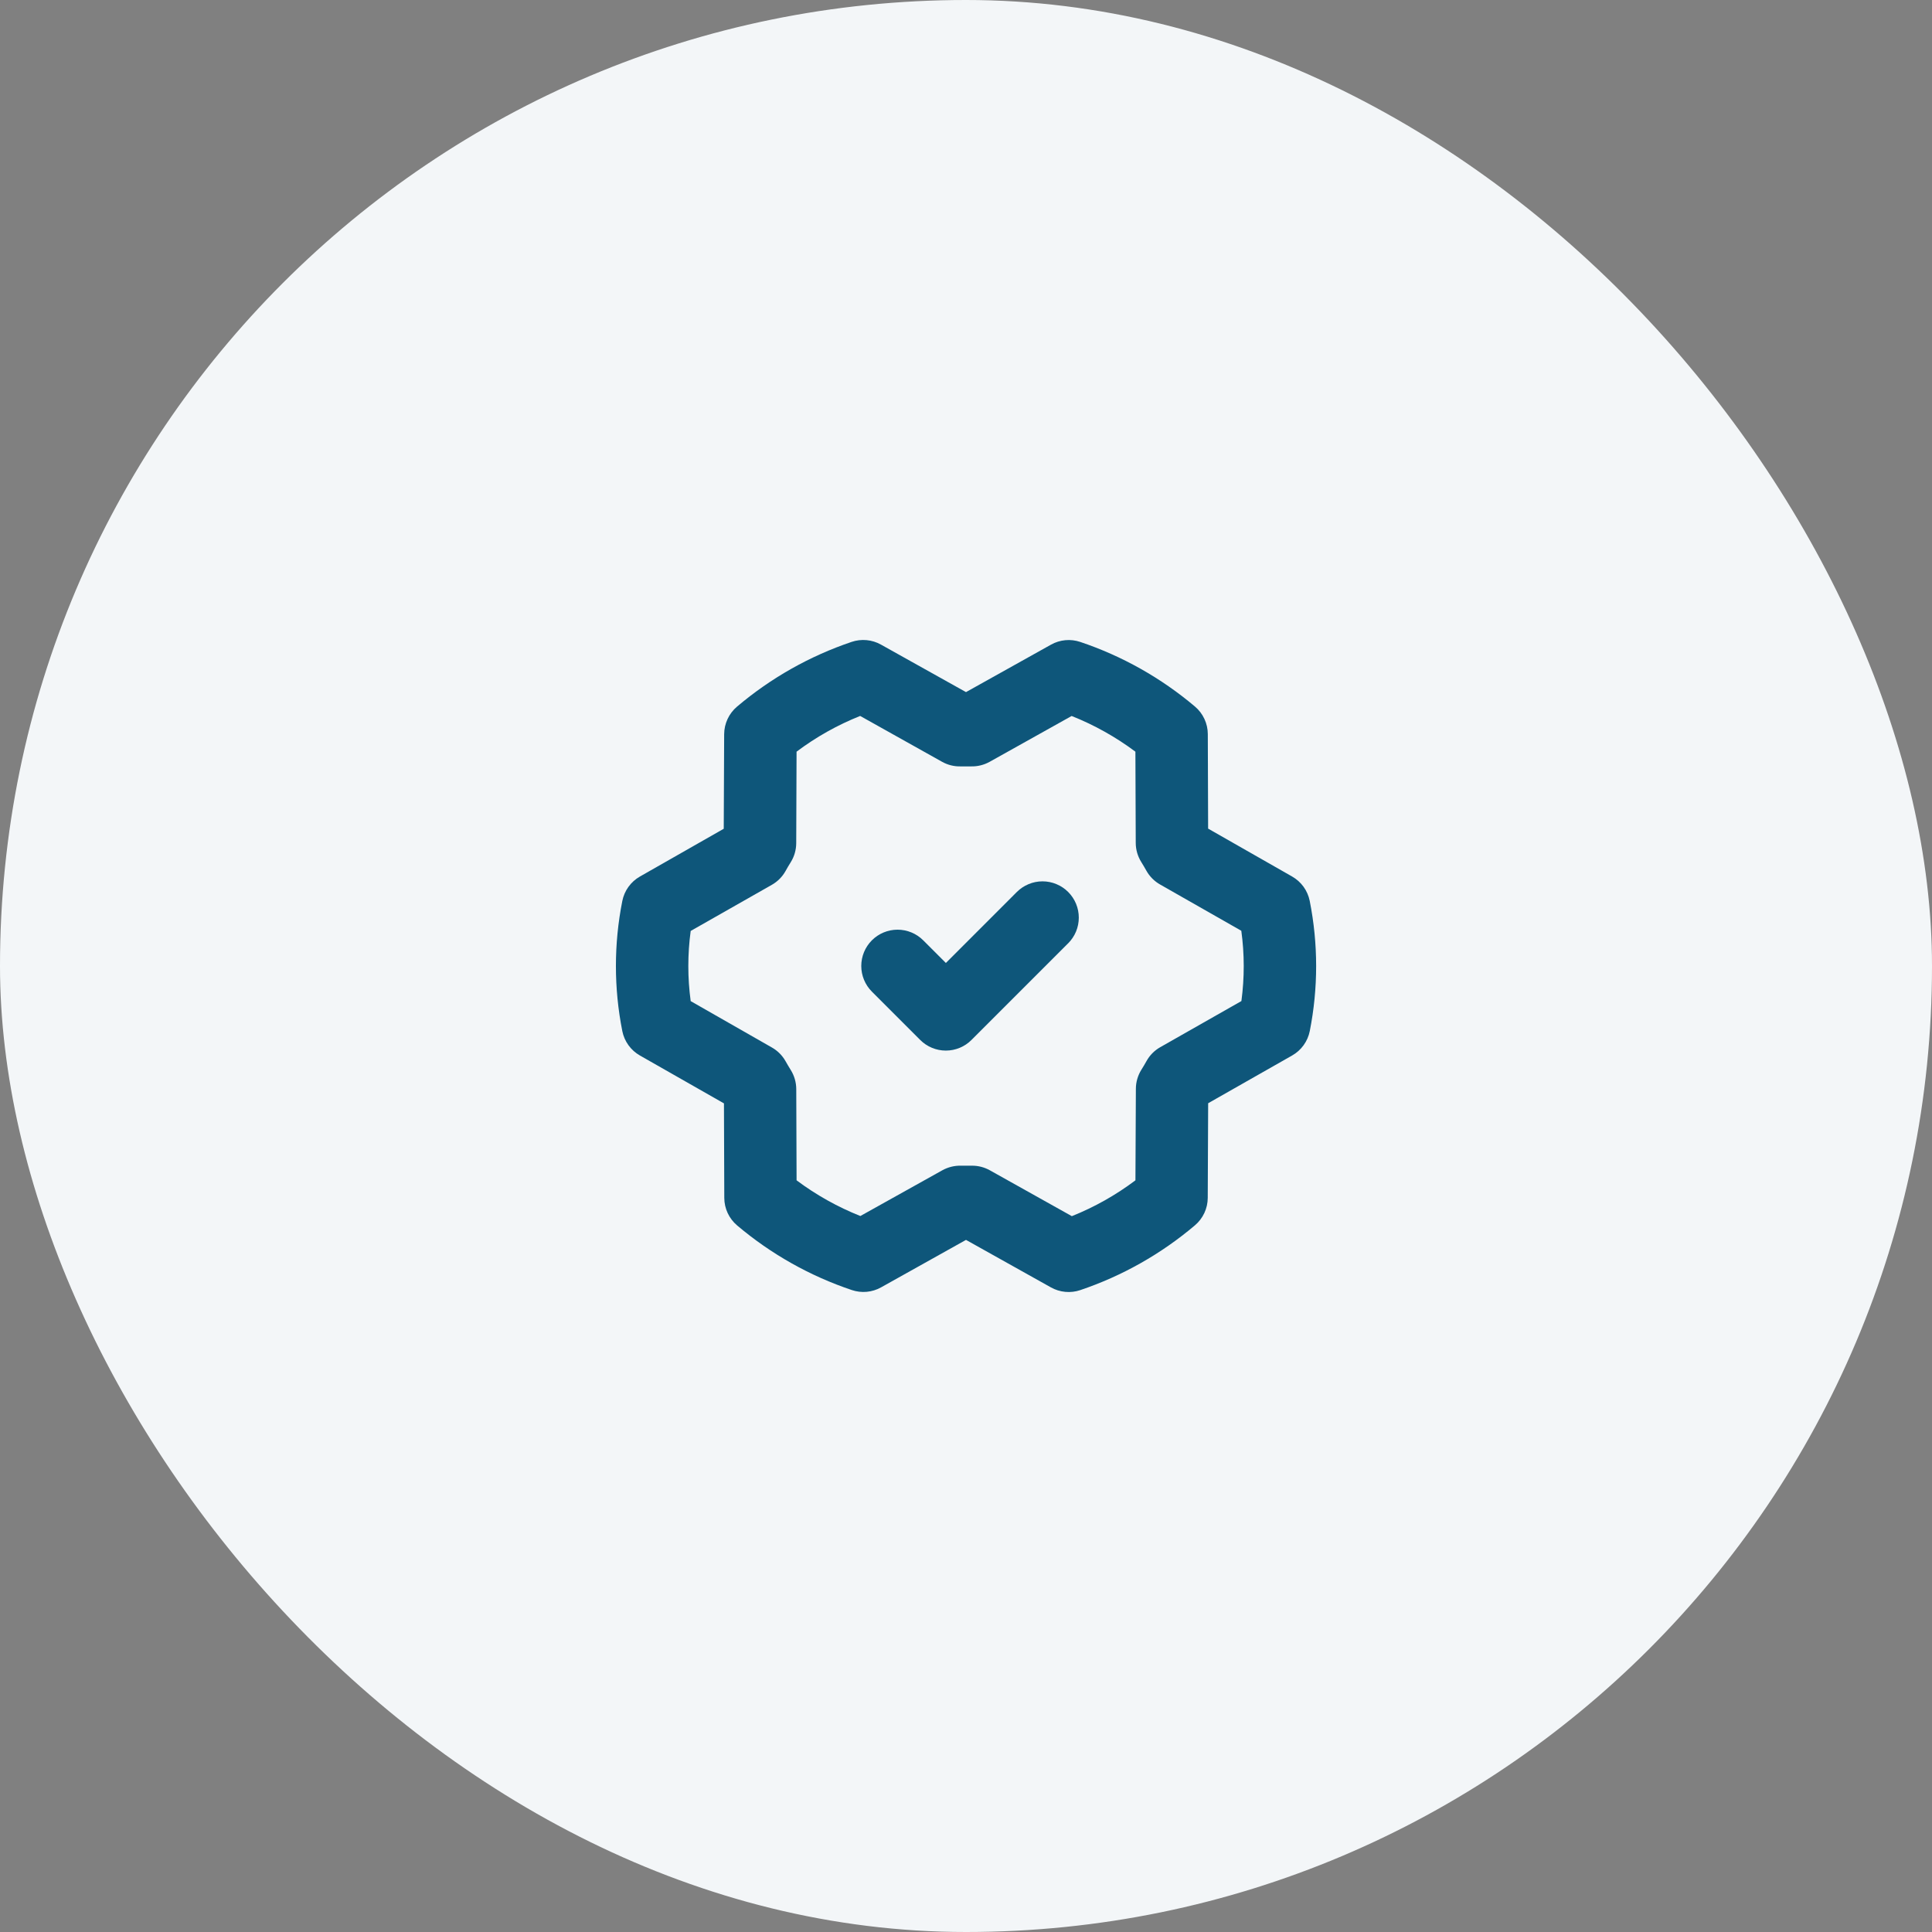 <svg xmlns="http://www.w3.org/2000/svg" fill="none" viewBox="0 0 120 120" height="120" width="120">
<rect x="0" y="0" width="120" height="120" fill="#808080" stroke="none"/>
<rect fill="#F3F6F8" rx="60" height="120" width="120"></rect>
<path fill="#0E567A" d="M81.349 55.956C81.285 55.639 81.154 55.339 80.965 55.077C80.775 54.816 80.531 54.598 80.25 54.439L75.039 51.467L75.019 45.596C75.018 45.27 74.946 44.949 74.808 44.654C74.671 44.358 74.471 44.097 74.222 43.886C72.122 42.11 69.704 40.747 67.097 39.872C66.799 39.772 66.484 39.734 66.172 39.763C65.859 39.792 65.556 39.886 65.282 40.039L60 42.988L54.718 40.037C54.444 39.883 54.14 39.789 53.827 39.76C53.513 39.731 53.197 39.767 52.899 39.868C50.291 40.748 47.873 42.114 45.774 43.894C45.526 44.104 45.327 44.365 45.19 44.66C45.053 44.954 44.981 45.275 44.979 45.6L44.953 51.476L39.75 54.441C39.469 54.6 39.225 54.819 39.036 55.081C38.846 55.344 38.716 55.644 38.653 55.961C38.123 58.63 38.123 61.376 38.653 64.044C38.716 64.361 38.847 64.66 39.036 64.922C39.226 65.184 39.469 65.402 39.75 65.561L44.966 68.533L44.987 74.404C44.988 74.73 45.06 75.051 45.197 75.346C45.335 75.641 45.535 75.903 45.784 76.114C47.884 77.89 50.301 79.252 52.909 80.128C53.206 80.228 53.521 80.265 53.834 80.237C54.147 80.208 54.45 80.114 54.724 79.961L60 77.012L65.276 79.963C65.551 80.117 65.855 80.211 66.168 80.24C66.481 80.269 66.797 80.233 67.095 80.132C69.703 79.252 72.121 77.886 74.22 76.106C74.468 75.896 74.667 75.635 74.805 75.34C74.942 75.046 75.014 74.725 75.015 74.4L75.041 68.524L80.256 65.559C80.537 65.4 80.781 65.181 80.97 64.919C81.159 64.656 81.29 64.356 81.353 64.039C81.881 61.37 81.88 58.624 81.349 55.956ZM77.106 62.177L72.066 65.042C71.708 65.245 71.412 65.543 71.213 65.903C71.111 66.09 71.004 66.264 70.894 66.442C70.672 66.797 70.553 67.207 70.551 67.626L70.524 73.312C69.311 74.225 67.983 74.974 66.574 75.538L61.483 72.69C61.147 72.502 60.769 72.403 60.384 72.403H59.685C59.283 72.394 58.886 72.492 58.534 72.686L53.438 75.529C52.026 74.967 50.694 74.222 49.477 73.312L49.457 67.642C49.455 67.223 49.336 66.813 49.114 66.457C49.005 66.281 48.896 66.099 48.795 65.918C48.595 65.56 48.301 65.264 47.944 65.062L42.9 62.181C42.704 60.735 42.704 59.269 42.9 57.823L47.94 54.958C48.297 54.755 48.593 54.458 48.793 54.099C48.894 53.912 49.001 53.736 49.112 53.557C49.334 53.203 49.453 52.793 49.455 52.374L49.476 46.688C50.689 45.777 52.017 45.031 53.426 44.469L58.517 47.318C58.868 47.515 59.267 47.613 59.67 47.602H60.315C60.717 47.612 61.114 47.514 61.466 47.319L66.562 44.471C67.974 45.033 69.305 45.778 70.522 46.688L70.543 52.358C70.545 52.777 70.664 53.187 70.886 53.542C70.995 53.719 71.104 53.901 71.205 54.083C71.405 54.44 71.699 54.736 72.056 54.938L77.1 57.812C77.299 59.26 77.3 60.728 77.106 62.177Z"></path>
<path fill="#0E567A" d="M60.342 64.592L66.342 58.592L66.346 58.59C66.555 58.38 66.721 58.132 66.835 57.859C66.948 57.585 67.006 57.292 67.006 56.996C67.006 56.7 66.948 56.407 66.835 56.134C66.721 55.86 66.555 55.612 66.346 55.402C66.137 55.193 65.888 55.027 65.615 54.914C65.341 54.8 65.048 54.742 64.752 54.742C64.456 54.742 64.163 54.8 63.89 54.914C63.616 55.027 63.368 55.193 63.158 55.402L58.75 59.812L57.342 58.404C56.92 57.981 56.346 57.744 55.748 57.744C55.151 57.744 54.578 57.981 54.155 58.404C53.732 58.827 53.495 59.4 53.495 59.998C53.495 60.596 53.732 61.169 54.155 61.592L57.155 64.592C57.364 64.802 57.612 64.968 57.886 65.082C58.159 65.195 58.452 65.254 58.748 65.254C59.045 65.254 59.338 65.195 59.611 65.082C59.885 64.968 60.133 64.802 60.342 64.592Z"></path>
</svg>
